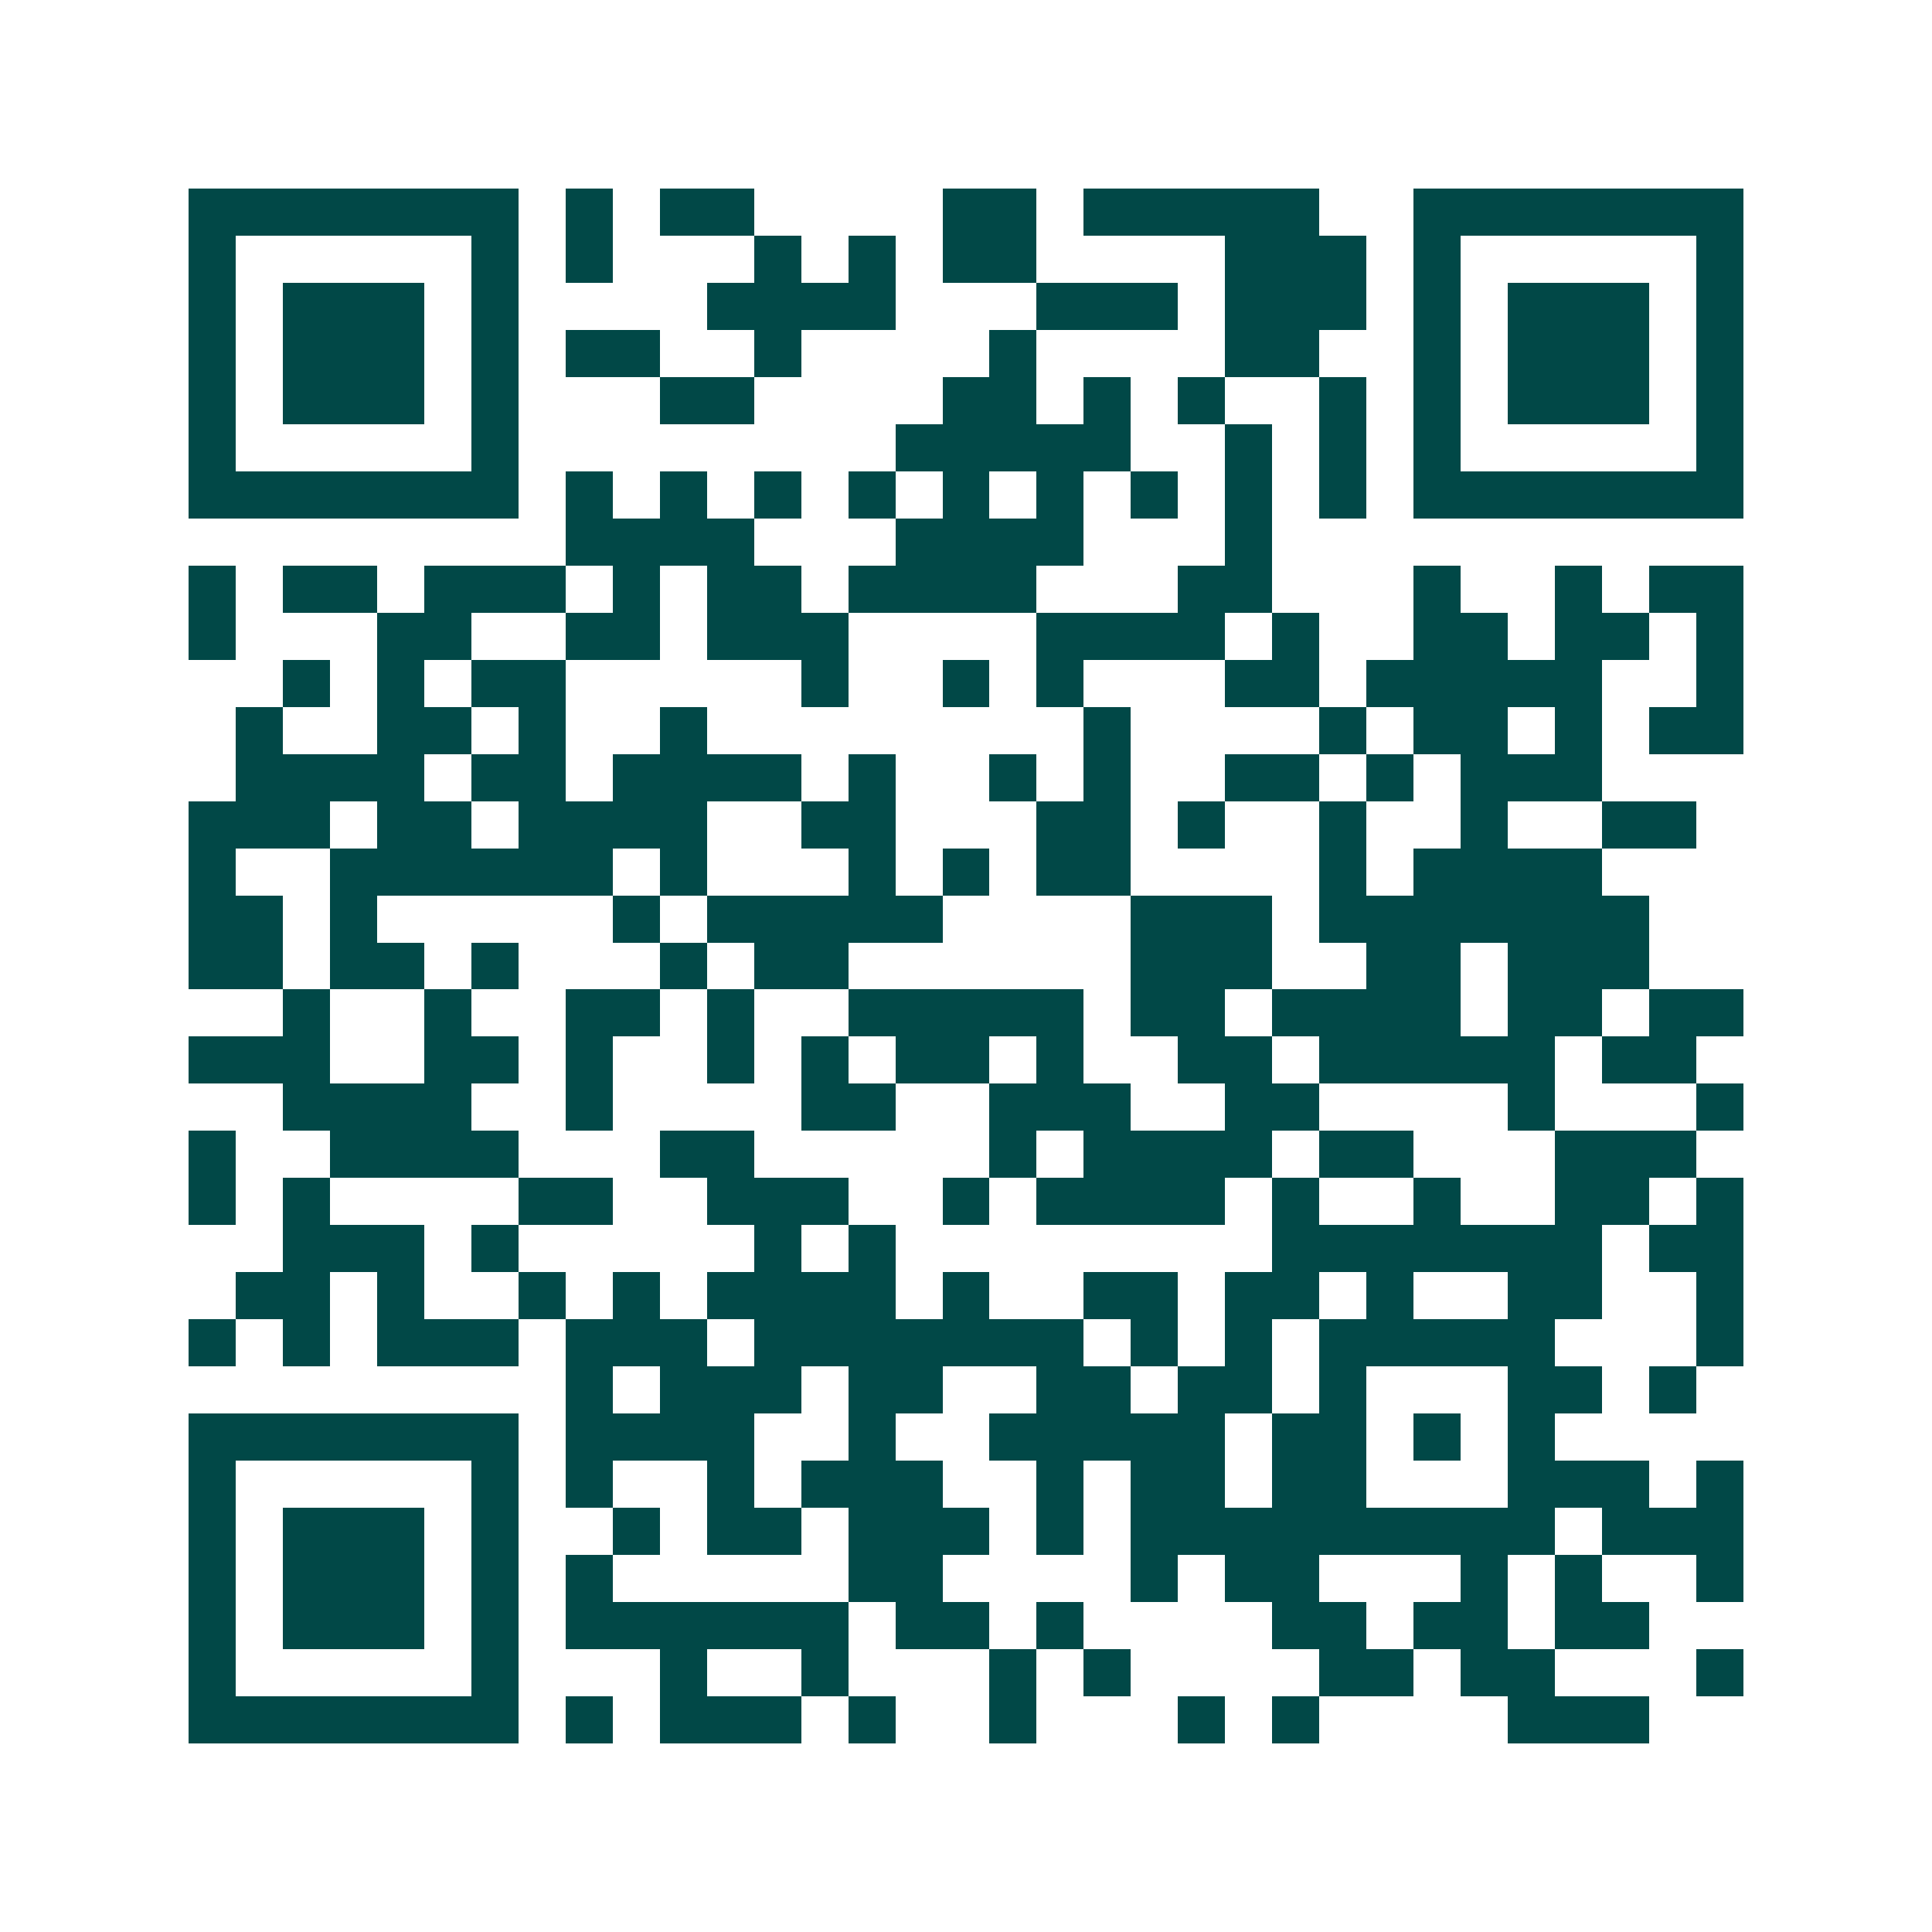 <svg xmlns="http://www.w3.org/2000/svg" width="200" height="200" viewBox="0 0 41 41" shape-rendering="crispEdges"><path fill="#ffffff" d="M0 0h41v41H0z"/><path stroke="#014847" d="M4 4.5h7m1 0h1m1 0h2m4 0h2m1 0h5m2 0h7M4 5.5h1m5 0h1m1 0h1m3 0h1m1 0h1m1 0h2m4 0h3m1 0h1m5 0h1M4 6.5h1m1 0h3m1 0h1m4 0h4m3 0h3m1 0h3m1 0h1m1 0h3m1 0h1M4 7.5h1m1 0h3m1 0h1m1 0h2m2 0h1m4 0h1m4 0h2m2 0h1m1 0h3m1 0h1M4 8.5h1m1 0h3m1 0h1m3 0h2m4 0h2m1 0h1m1 0h1m2 0h1m1 0h1m1 0h3m1 0h1M4 9.5h1m5 0h1m8 0h5m2 0h1m1 0h1m1 0h1m5 0h1M4 10.5h7m1 0h1m1 0h1m1 0h1m1 0h1m1 0h1m1 0h1m1 0h1m1 0h1m1 0h1m1 0h7M12 11.5h4m3 0h4m3 0h1M4 12.5h1m1 0h2m1 0h3m1 0h1m1 0h2m1 0h4m3 0h2m3 0h1m2 0h1m1 0h2M4 13.5h1m3 0h2m2 0h2m1 0h3m4 0h4m1 0h1m2 0h2m1 0h2m1 0h1M6 14.5h1m1 0h1m1 0h2m5 0h1m2 0h1m1 0h1m3 0h2m1 0h5m2 0h1M5 15.5h1m2 0h2m1 0h1m2 0h1m8 0h1m4 0h1m1 0h2m1 0h1m1 0h2M5 16.5h4m1 0h2m1 0h4m1 0h1m2 0h1m1 0h1m2 0h2m1 0h1m1 0h3M4 17.5h3m1 0h2m1 0h4m2 0h2m3 0h2m1 0h1m2 0h1m2 0h1m2 0h2M4 18.5h1m2 0h6m1 0h1m3 0h1m1 0h1m1 0h2m4 0h1m1 0h4M4 19.5h2m1 0h1m5 0h1m1 0h5m4 0h3m1 0h7M4 20.5h2m1 0h2m1 0h1m3 0h1m1 0h2m6 0h3m2 0h2m1 0h3M6 21.5h1m2 0h1m2 0h2m1 0h1m2 0h5m1 0h2m1 0h4m1 0h2m1 0h2M4 22.5h3m2 0h2m1 0h1m2 0h1m1 0h1m1 0h2m1 0h1m2 0h2m1 0h5m1 0h2M6 23.5h4m2 0h1m4 0h2m2 0h3m2 0h2m4 0h1m3 0h1M4 24.5h1m2 0h4m3 0h2m5 0h1m1 0h4m1 0h2m3 0h3M4 25.5h1m1 0h1m4 0h2m2 0h3m2 0h1m1 0h4m1 0h1m2 0h1m2 0h2m1 0h1M6 26.5h3m1 0h1m5 0h1m1 0h1m8 0h7m1 0h2M5 27.5h2m1 0h1m2 0h1m1 0h1m1 0h4m1 0h1m2 0h2m1 0h2m1 0h1m2 0h2m2 0h1M4 28.5h1m1 0h1m1 0h3m1 0h3m1 0h7m1 0h1m1 0h1m1 0h5m3 0h1M12 29.5h1m1 0h3m1 0h2m2 0h2m1 0h2m1 0h1m3 0h2m1 0h1M4 30.5h7m1 0h4m2 0h1m2 0h5m1 0h2m1 0h1m1 0h1M4 31.5h1m5 0h1m1 0h1m2 0h1m1 0h3m2 0h1m1 0h2m1 0h2m3 0h3m1 0h1M4 32.5h1m1 0h3m1 0h1m2 0h1m1 0h2m1 0h3m1 0h1m1 0h9m1 0h3M4 33.5h1m1 0h3m1 0h1m1 0h1m5 0h2m4 0h1m1 0h2m3 0h1m1 0h1m2 0h1M4 34.5h1m1 0h3m1 0h1m1 0h6m1 0h2m1 0h1m4 0h2m1 0h2m1 0h2M4 35.5h1m5 0h1m3 0h1m2 0h1m3 0h1m1 0h1m4 0h2m1 0h2m3 0h1M4 36.5h7m1 0h1m1 0h3m1 0h1m2 0h1m3 0h1m1 0h1m4 0h3"/></svg>

